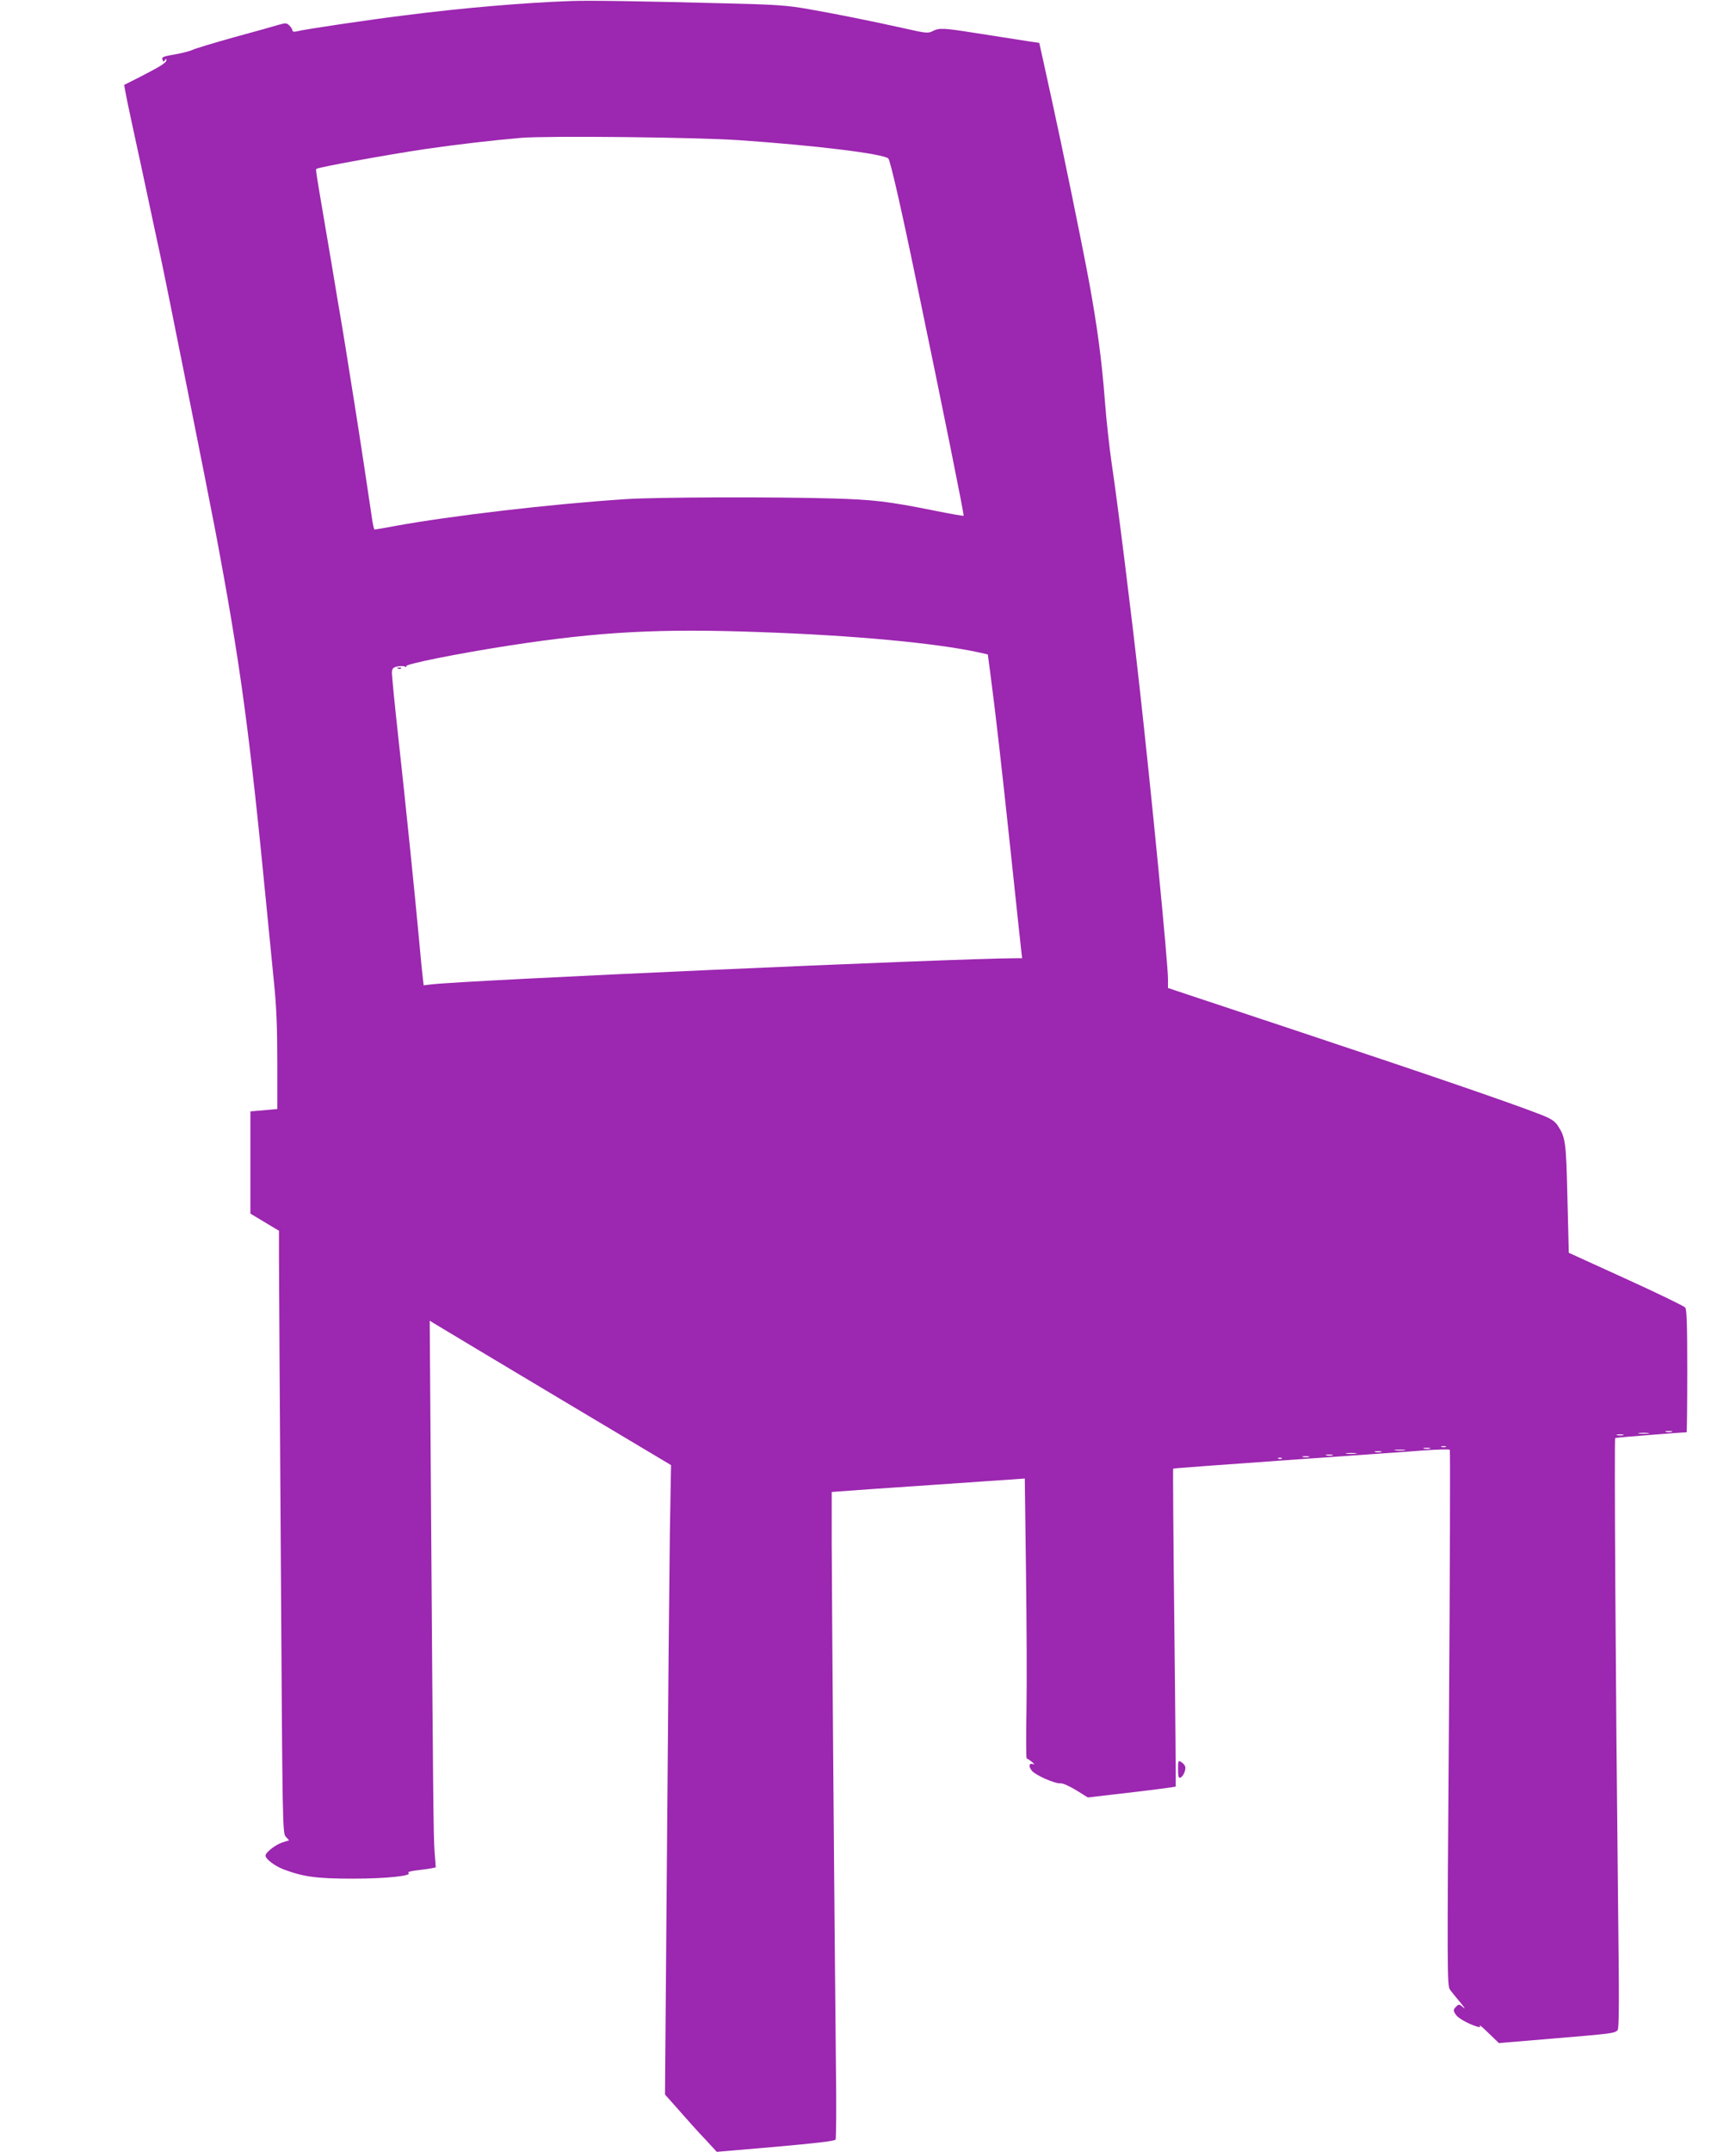 <?xml version="1.0" standalone="no"?>
<!DOCTYPE svg PUBLIC "-//W3C//DTD SVG 20010904//EN"
 "http://www.w3.org/TR/2001/REC-SVG-20010904/DTD/svg10.dtd">
<svg version="1.0" xmlns="http://www.w3.org/2000/svg"
 width="1033pt" height="1280pt" viewBox="0 0 1033 1280"
 preserveAspectRatio="xMidYMid meet">
<g transform="translate(0,1280) scale(0.1,-0.1)"
fill="#9c27b0" stroke="none">
<path d="M3400 12794 c-282 -10 -647 -41 -990 -85 -218 -27 -596 -83 -647 -96
-14 -3 -23 -1 -23 6 0 6 -8 19 -18 29 -16 16 -22 16 -62 5 -25 -8 -144 -41
-265 -74 -121 -34 -231 -67 -245 -74 -14 -7 -55 -18 -90 -25 -92 -16 -100 -19
-93 -36 5 -13 7 -13 14 -2 7 10 9 10 9 0 0 -15 -35 -37 -158 -100 l-93 -47 6
-35 c3 -19 19 -98 36 -175 17 -77 43 -202 60 -277 74 -350 90 -420 113 -528
31 -141 283 -1404 325 -1625 150 -792 206 -1205 311 -2290 11 -115 29 -298 40
-406 15 -144 20 -269 20 -476 l0 -280 -80 -7 -80 -7 0 -304 0 -304 85 -51 85
-51 0 -152 c0 -84 5 -890 11 -1792 10 -1610 10 -1640 30 -1661 l19 -21 -41
-13 c-41 -14 -99 -59 -99 -78 0 -20 55 -62 108 -82 117 -44 196 -55 412 -55
199 0 359 17 330 35 -7 4 14 10 46 14 33 4 72 9 88 12 l29 6 -7 92 c-7 91 -9
319 -22 2166 l-7 994 24 -15 c13 -8 336 -202 718 -430 l694 -414 -7 -400 c-3
-220 -11 -1062 -17 -1872 l-12 -1472 87 -98 c47 -54 116 -131 154 -170 l67
-73 350 30 c237 21 352 34 357 43 4 6 5 208 2 447 -7 621 -24 2749 -25 3105
l0 300 38 3 c21 2 279 20 574 40 l537 37 7 -545 c4 -300 6 -674 3 -832 -3
-159 -2 -288 1 -288 3 0 17 -9 31 -20 14 -11 18 -18 9 -14 -26 9 -31 -11 -9
-39 22 -27 137 -78 172 -75 13 1 54 -18 92 -41 l69 -43 146 17 c195 22 374 45
377 48 1 1 -2 426 -8 945 -6 519 -9 945 -7 946 2 2 303 24 669 50 366 26 734
51 818 58 84 6 156 8 159 4 3 -3 1 -722 -5 -1597 -11 -1507 -11 -1593 6 -1614
9 -13 37 -47 62 -77 24 -29 32 -43 18 -30 -23 21 -27 22 -42 7 -20 -20 -20
-25 -1 -52 14 -19 72 -52 124 -68 18 -5 22 -4 16 6 -4 8 20 -13 53 -45 l61
-59 323 27 c348 29 364 31 383 49 10 10 10 173 3 777 -14 1257 -23 2742 -17
2746 5 3 395 34 425 34 2 0 4 163 4 363 0 275 -3 367 -12 379 -7 9 -166 86
-353 171 l-340 155 -8 324 c-8 341 -11 362 -60 436 -17 24 -41 40 -102 63
-174 68 -646 230 -1412 485 l-803 267 0 53 c0 97 -99 1110 -171 1754 -48 432
-131 1096 -165 1320 -13 91 -31 253 -39 360 -19 248 -45 442 -94 711 -45 242
-163 816 -221 1079 -21 96 -47 213 -57 260 l-19 85 -49 7 c-111 17 -177 28
-333 52 -190 30 -213 31 -252 11 -27 -14 -40 -13 -167 16 -199 44 -407 86
-573 115 -125 22 -191 27 -490 34 -504 13 -812 18 -920 14z m1000 -828 c451
-31 859 -81 886 -109 12 -12 81 -315 169 -742 159 -764 283 -1379 279 -1383
-1 -2 -83 12 -181 32 -265 53 -356 64 -598 71 -358 10 -1047 8 -1230 -4 -446
-29 -1043 -99 -1381 -161 -59 -11 -111 -20 -115 -20 -4 0 -12 37 -18 83 -13
91 -71 475 -101 662 -49 308 -64 406 -101 620 -21 127 -54 325 -74 440 -51
299 -57 336 -53 340 10 10 424 85 653 119 180 26 391 51 565 66 160 13 1038 4
1300 -14z m125 -2926 c564 -20 1043 -65 1301 -121 l52 -12 16 -121 c29 -219
65 -534 121 -1061 30 -286 58 -544 61 -572 l6 -53 -38 0 c-368 -1 -3300 -132
-3481 -156 l-42 -5 -5 43 c-3 24 -13 120 -21 213 -25 273 -82 832 -125 1220
-22 199 -39 373 -38 388 2 22 9 28 35 33 17 3 37 3 44 -2 7 -4 10 -3 6 3 -8
13 316 77 613 123 539 83 896 102 1495 80z m5423 -4757 c-10 -2 -26 -2 -35 0
-10 3 -2 5 17 5 19 0 27 -2 18 -5z m-140 -10 c-16 -2 -40 -2 -55 0 -16 2 -3 4
27 4 30 0 43 -2 28 -4z m-150 -10 c-10 -2 -26 -2 -35 0 -10 3 -2 5 17 5 19 0
27 -2 18 -5z m-1055 -70 c-7 -2 -19 -2 -25 0 -7 3 -2 5 12 5 14 0 19 -2 13 -5z
m-95 -10 c-10 -2 -26 -2 -35 0 -10 3 -2 5 17 5 19 0 27 -2 18 -5z m-150 -10
c-16 -2 -40 -2 -55 0 -16 2 -3 4 27 4 30 0 43 -2 28 -4z m-140 -10 c-10 -2
-26 -2 -35 0 -10 3 -2 5 17 5 19 0 27 -2 18 -5z m-150 -10 c-16 -2 -40 -2 -55
0 -16 2 -3 4 27 4 30 0 43 -2 28 -4z m-140 -10 c-10 -2 -26 -2 -35 0 -10 3 -2
5 17 5 19 0 27 -2 18 -5z m-140 -10 c-10 -2 -26 -2 -35 0 -10 3 -2 5 17 5 19
0 27 -2 18 -5z m-161 -9 c-3 -3 -12 -4 -19 -1 -8 3 -5 6 6 6 11 1 17 -2 13 -5z"/>
<path d="M2368 8823 c7 -3 16 -2 19 1 4 3 -2 6 -13 5 -11 0 -14 -3 -6 -6z"/>
<path d="M7010 2275 c0 -42 3 -53 14 -49 16 6 33 44 29 64 -2 9 -12 21 -23 28
-19 12 -20 9 -20 -43z"/>
</g>
</svg>
